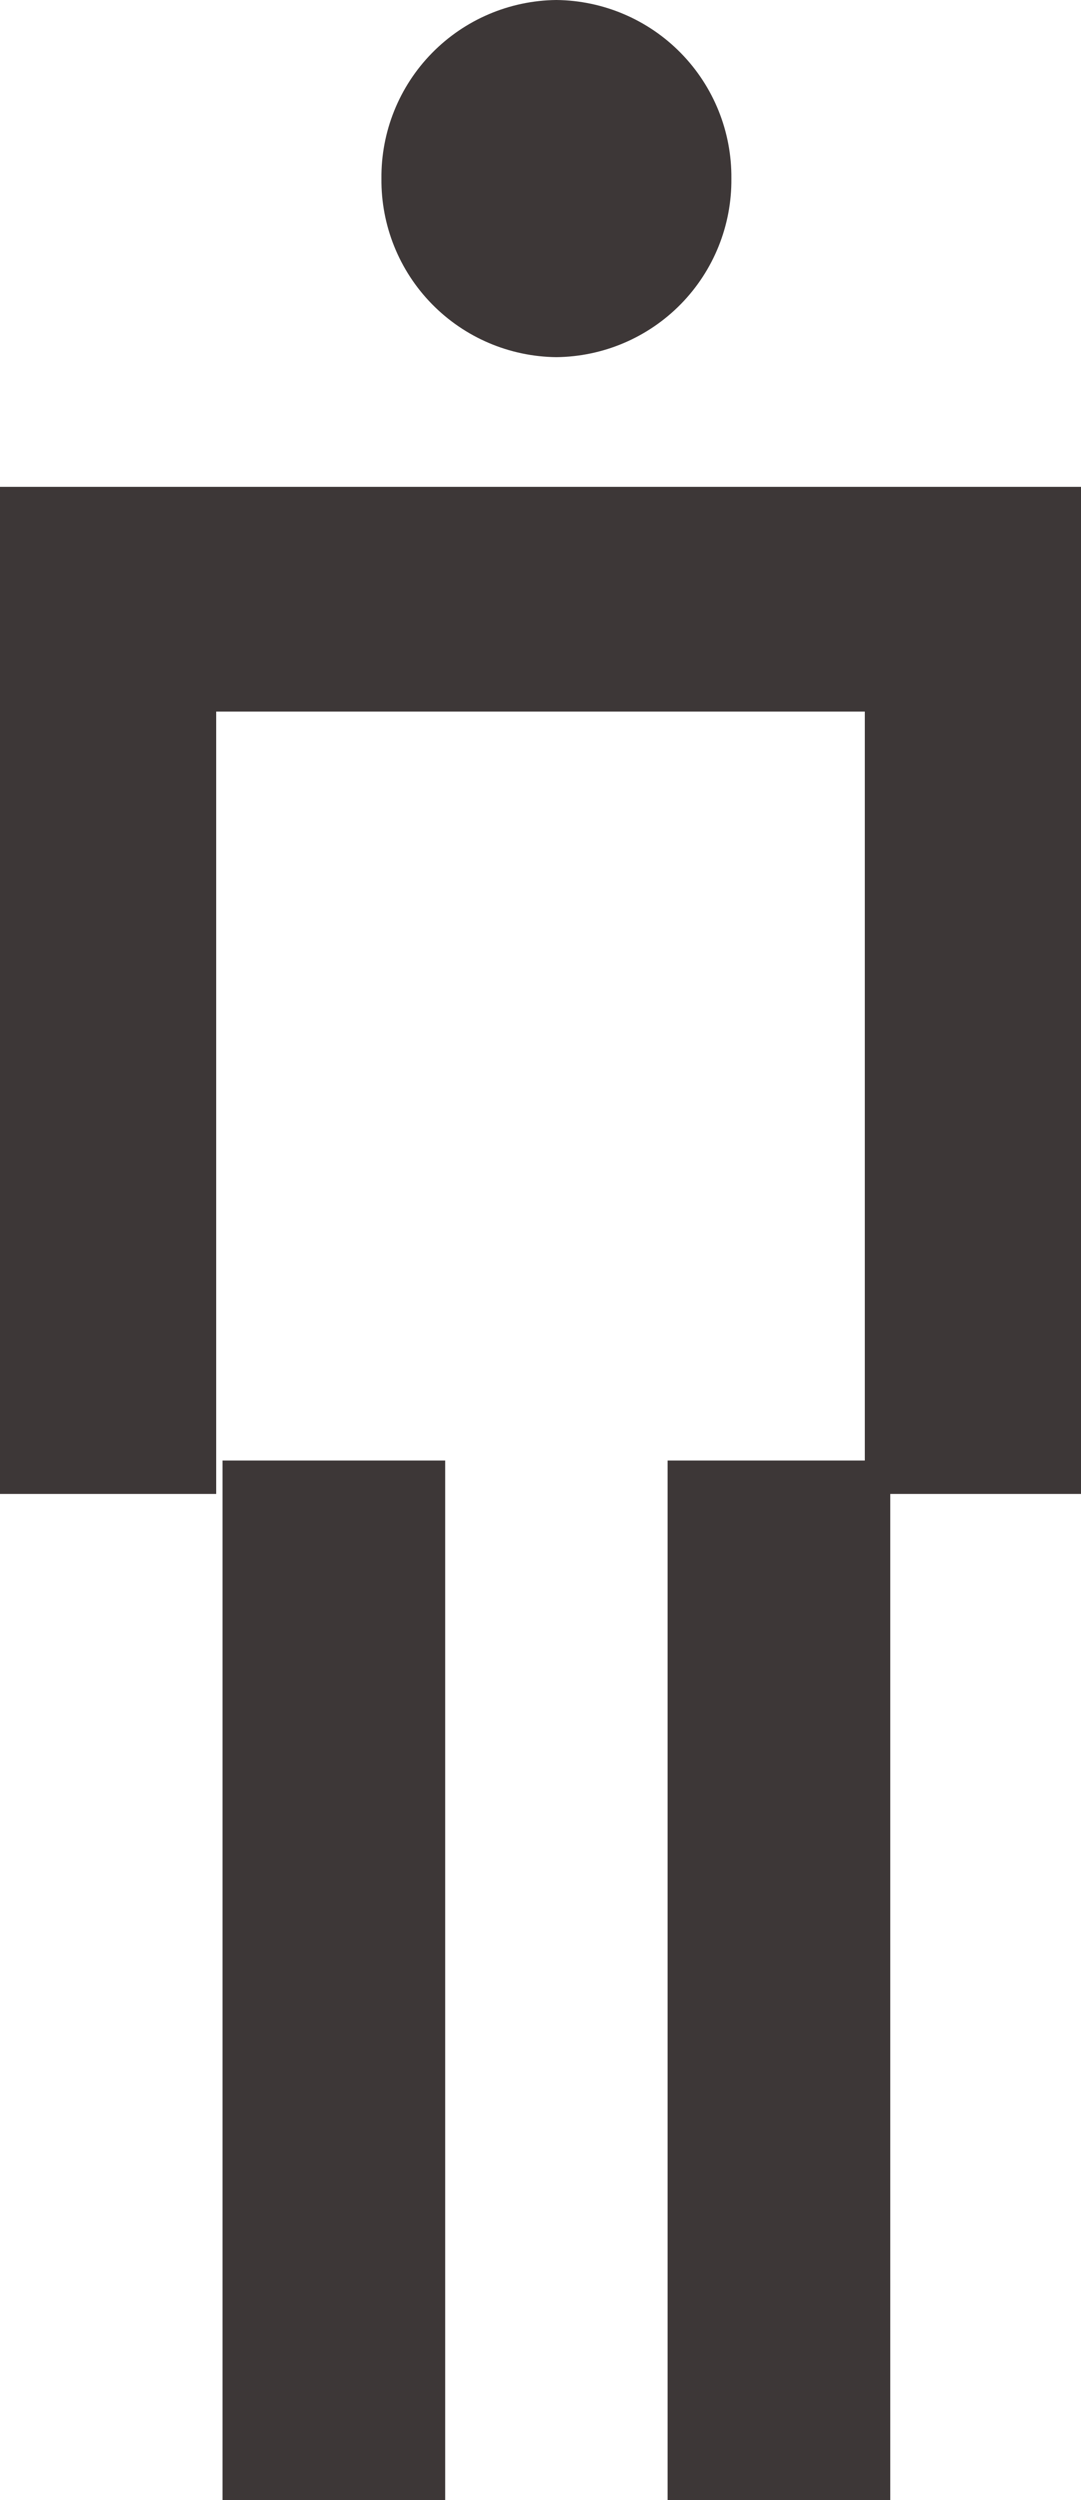 <?xml version="1.0" encoding="UTF-8"?>
<svg xmlns="http://www.w3.org/2000/svg" xmlns:xlink="http://www.w3.org/1999/xlink" width="33.297" height="77" viewBox="0 0 33.297 77">
  <defs>
    <clipPath id="clip-path">
      <path id="Path_3125" data-name="Path 3125" d="M16.426-31.5a5.448,5.448,0,0,1-5.391,5.5,5.447,5.447,0,0,1-5.388-5.5A5.447,5.447,0,0,1,11.035-37a5.447,5.447,0,0,1,5.391,5.5" transform="translate(-5.647 37)" fill="none" clip-rule="evenodd"></path>
    </clipPath>
    <clipPath id="clip-path-2">
      <path id="Path_3124" data-name="Path 3124" d="M-179,12310.646H601.843V-2365H-179Z" transform="translate(179 2365)" fill="none"></path>
    </clipPath>
    <clipPath id="clip-path-3">
      <path id="Path_3128" data-name="Path 3128" d="M0-29.792V1.225H6.659V-22.87H26.638V1.225H33.3V-29.792Z" transform="translate(0 29.792)" fill="none" clip-rule="evenodd"></path>
    </clipPath>
    <clipPath id="clip-path-4">
      <path id="Path_3127" data-name="Path 3127" d="M-179,12310.646H601.408V-2365H-179Z" transform="translate(179 2365)" fill="none"></path>
    </clipPath>
    <clipPath id="clip-path-5">
      <path id="Path_3130" data-name="Path 3130" d="M3.294,16.641h6.859V-15.377H3.294Z" transform="translate(-3.294 15.377)" fill="none"></path>
    </clipPath>
    <clipPath id="clip-path-6">
      <path id="Path_3132" data-name="Path 3132" d="M9.882,16.641h6.859V-15.377H9.882Z" transform="translate(-9.882 15.377)" fill="none"></path>
    </clipPath>
  </defs>
  <g id="Group_39784" data-name="Group 39784" transform="translate(0)">
    <g id="Group_39779" data-name="Group 39779" transform="translate(11.749 0)" clip-path="url(#clip-path)">
      <g id="Group_39778" data-name="Group 39778" transform="translate(-384.481 -4847.46)" clip-path="url(#clip-path-2)">
        <path id="Path_3123" data-name="Path 3123" d="M.647-42h31.6v31.829H.647Z" transform="translate(373.423 4879.049)" fill="#3d3737"></path>
      </g>
    </g>
    <g id="Group_39781" data-name="Group 39781" transform="translate(0 14.994)" clip-path="url(#clip-path-3)">
      <g id="Group_39780" data-name="Group 39780" transform="translate(-372.515 -4862.47)" clip-path="url(#clip-path-4)">
        <path id="Path_3126" data-name="Path 3126" d="M-5-34.792H49.108v51.84H-5Z" transform="translate(367.109 4886.85)" fill="#3d3737"></path>
      </g>
    </g>
    <g id="Group_39782" data-name="Group 39782" transform="translate(6.854 44.982)" clip-path="url(#clip-path-5)">
      <path id="Path_3129" data-name="Path 3129" d="M-1.706-20.377H25.976v52.84H-1.706Z" transform="translate(-8.705 9.965)" fill="#3d3737"></path>
    </g>
    <g id="Group_39783" data-name="Group 39783" transform="translate(20.563 44.982)" clip-path="url(#clip-path-6)">
      <path id="Path_3131" data-name="Path 3131" d="M4.882-20.377H32.564v52.84H4.882Z" transform="translate(-15.294 9.965)" fill="#3d3737"></path>
    </g>
  </g>
</svg>
